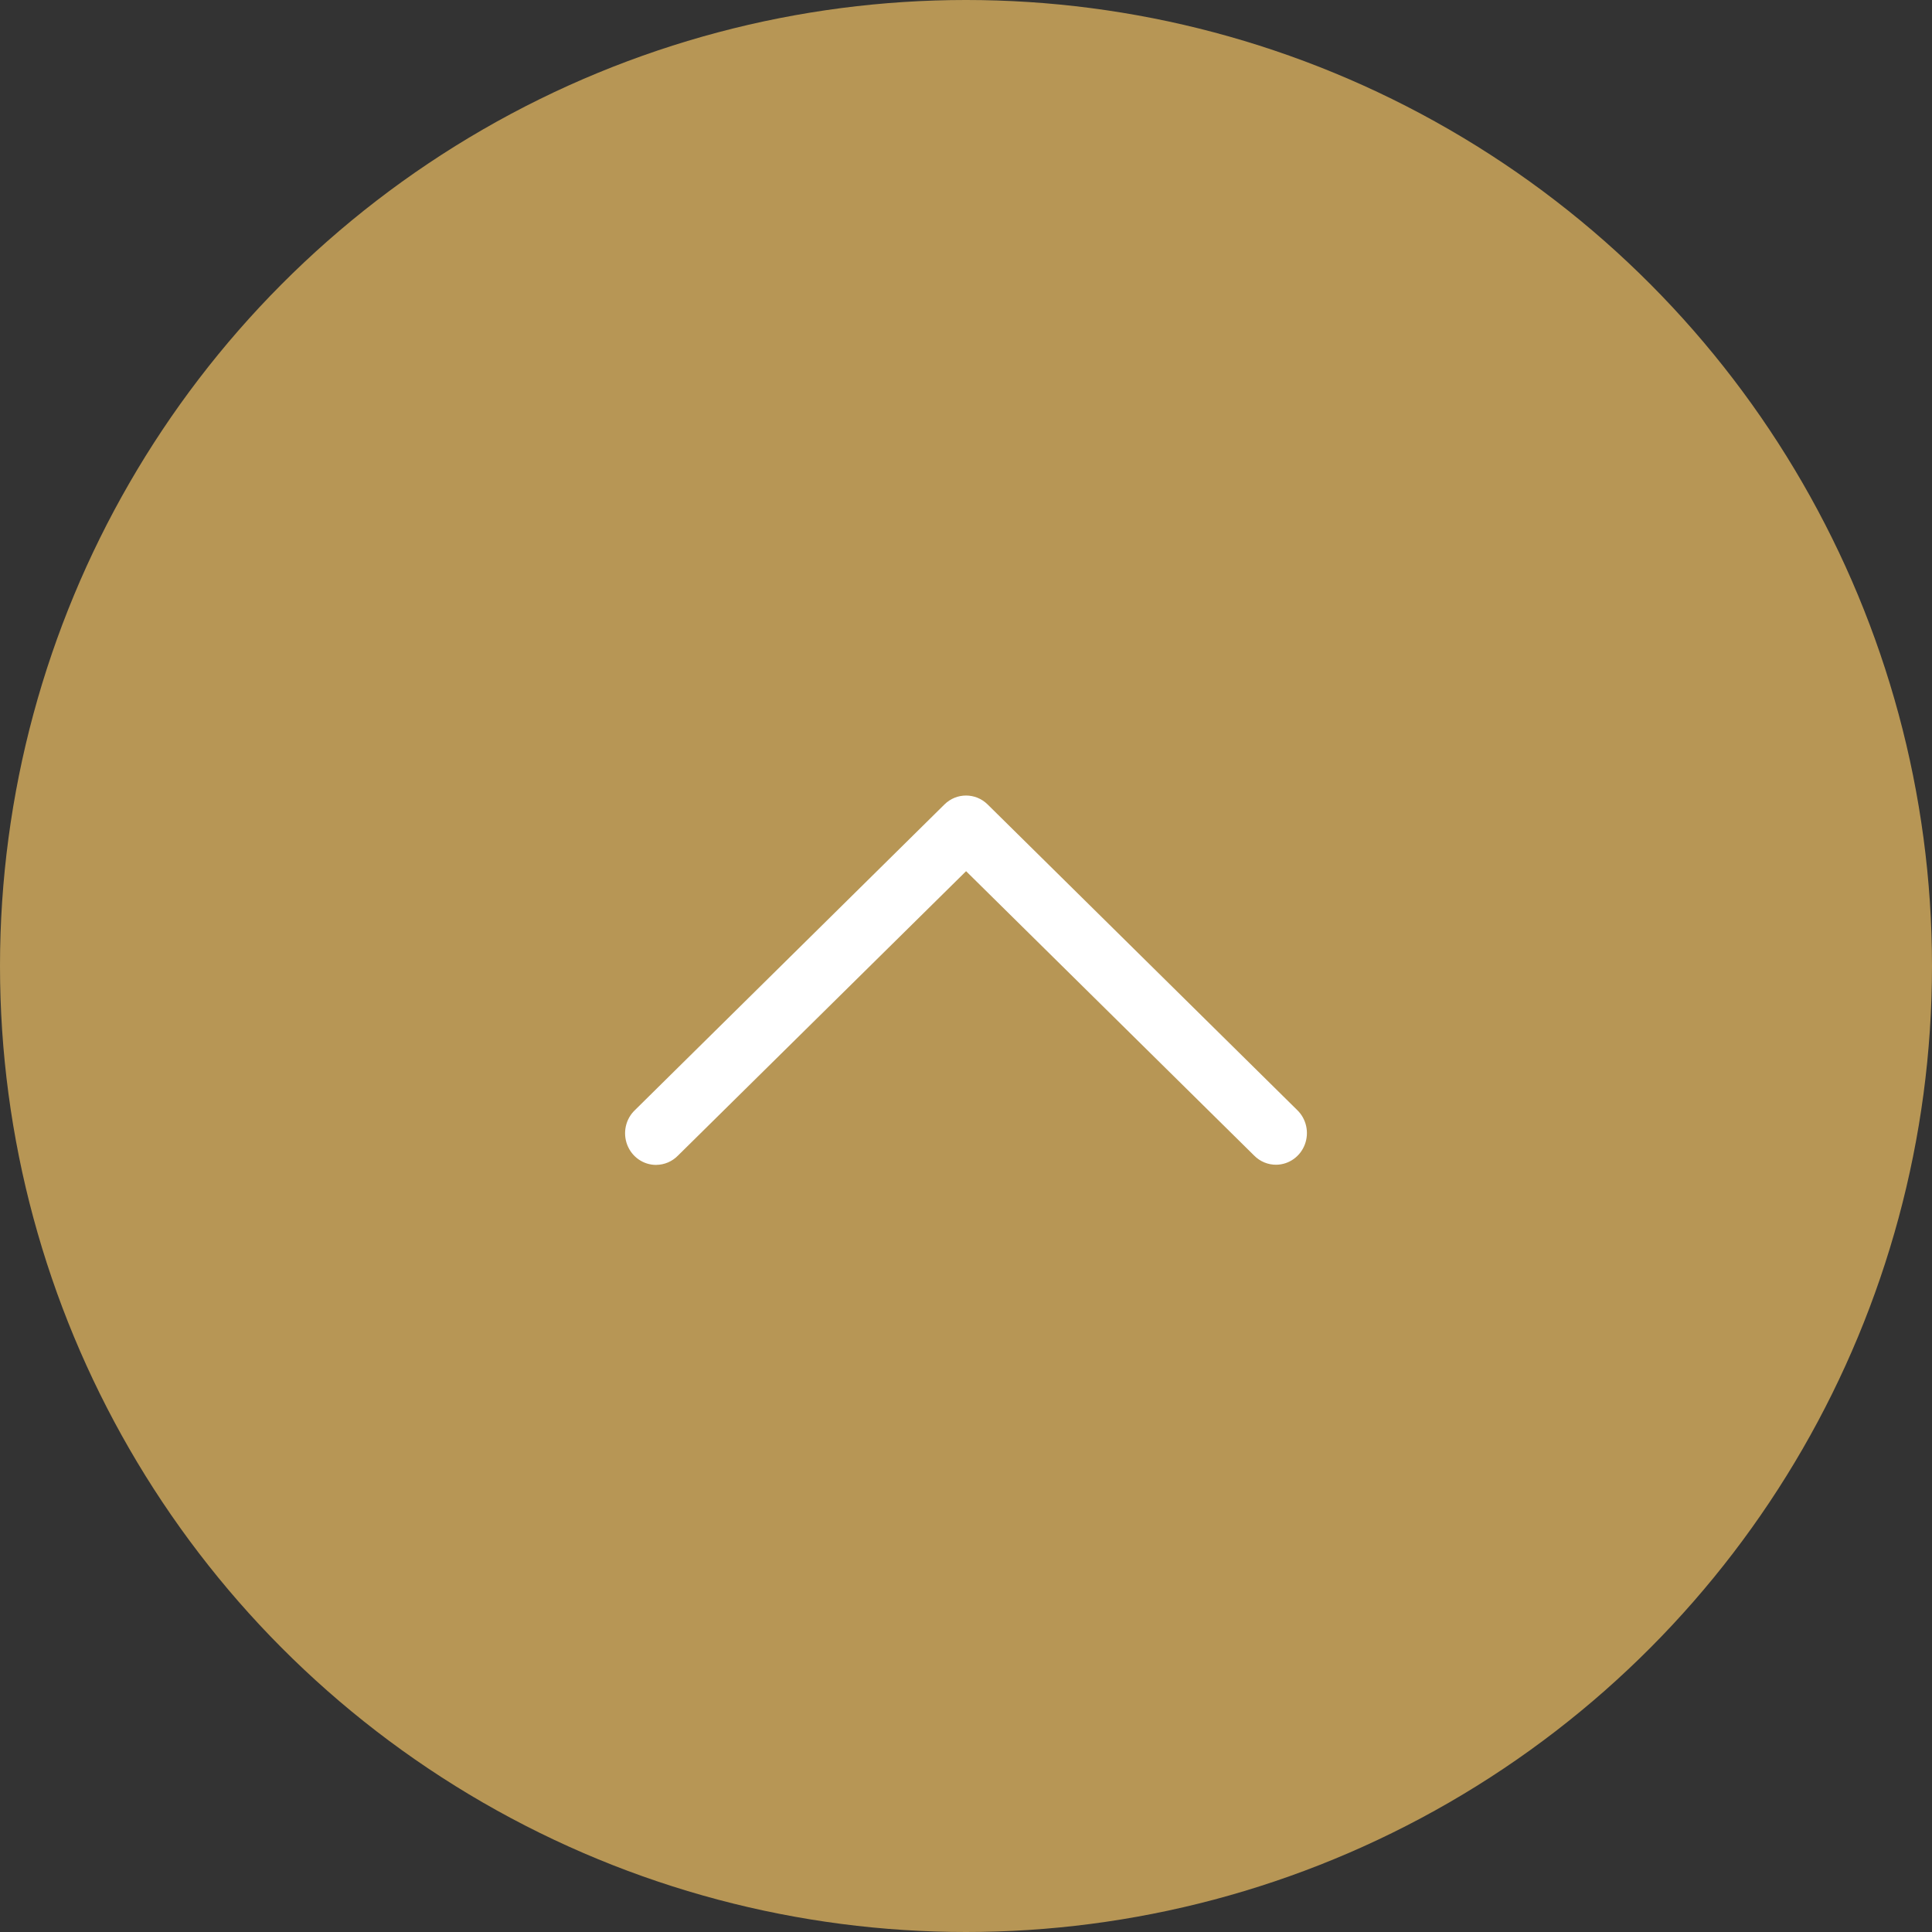 <svg xmlns="http://www.w3.org/2000/svg" width="68" height="68" viewBox="0 0 68 68">
    <rect x="0" y="0" width="68" height="68" fill="#333333" stroke="none"/>
    <g fill="none" fill-rule="evenodd">
        <circle cx="34" cy="34" r="34" fill="#B79655"/>
        <path fill="#FFF" d="M23.096 41c.289-.002.565-.12.769-.33l10.138-10.007L44.14 40.67c.209.213.493.33.788.325.444-.009.838-.29.998-.713.16-.423.053-.903-.27-1.213L34.76 28.313c-.423-.417-1.094-.417-1.517 0L22.35 39.07c-.33.312-.438.799-.273 1.226.165.427.57.707 1.02.705z"/>
    </g>
</svg>
